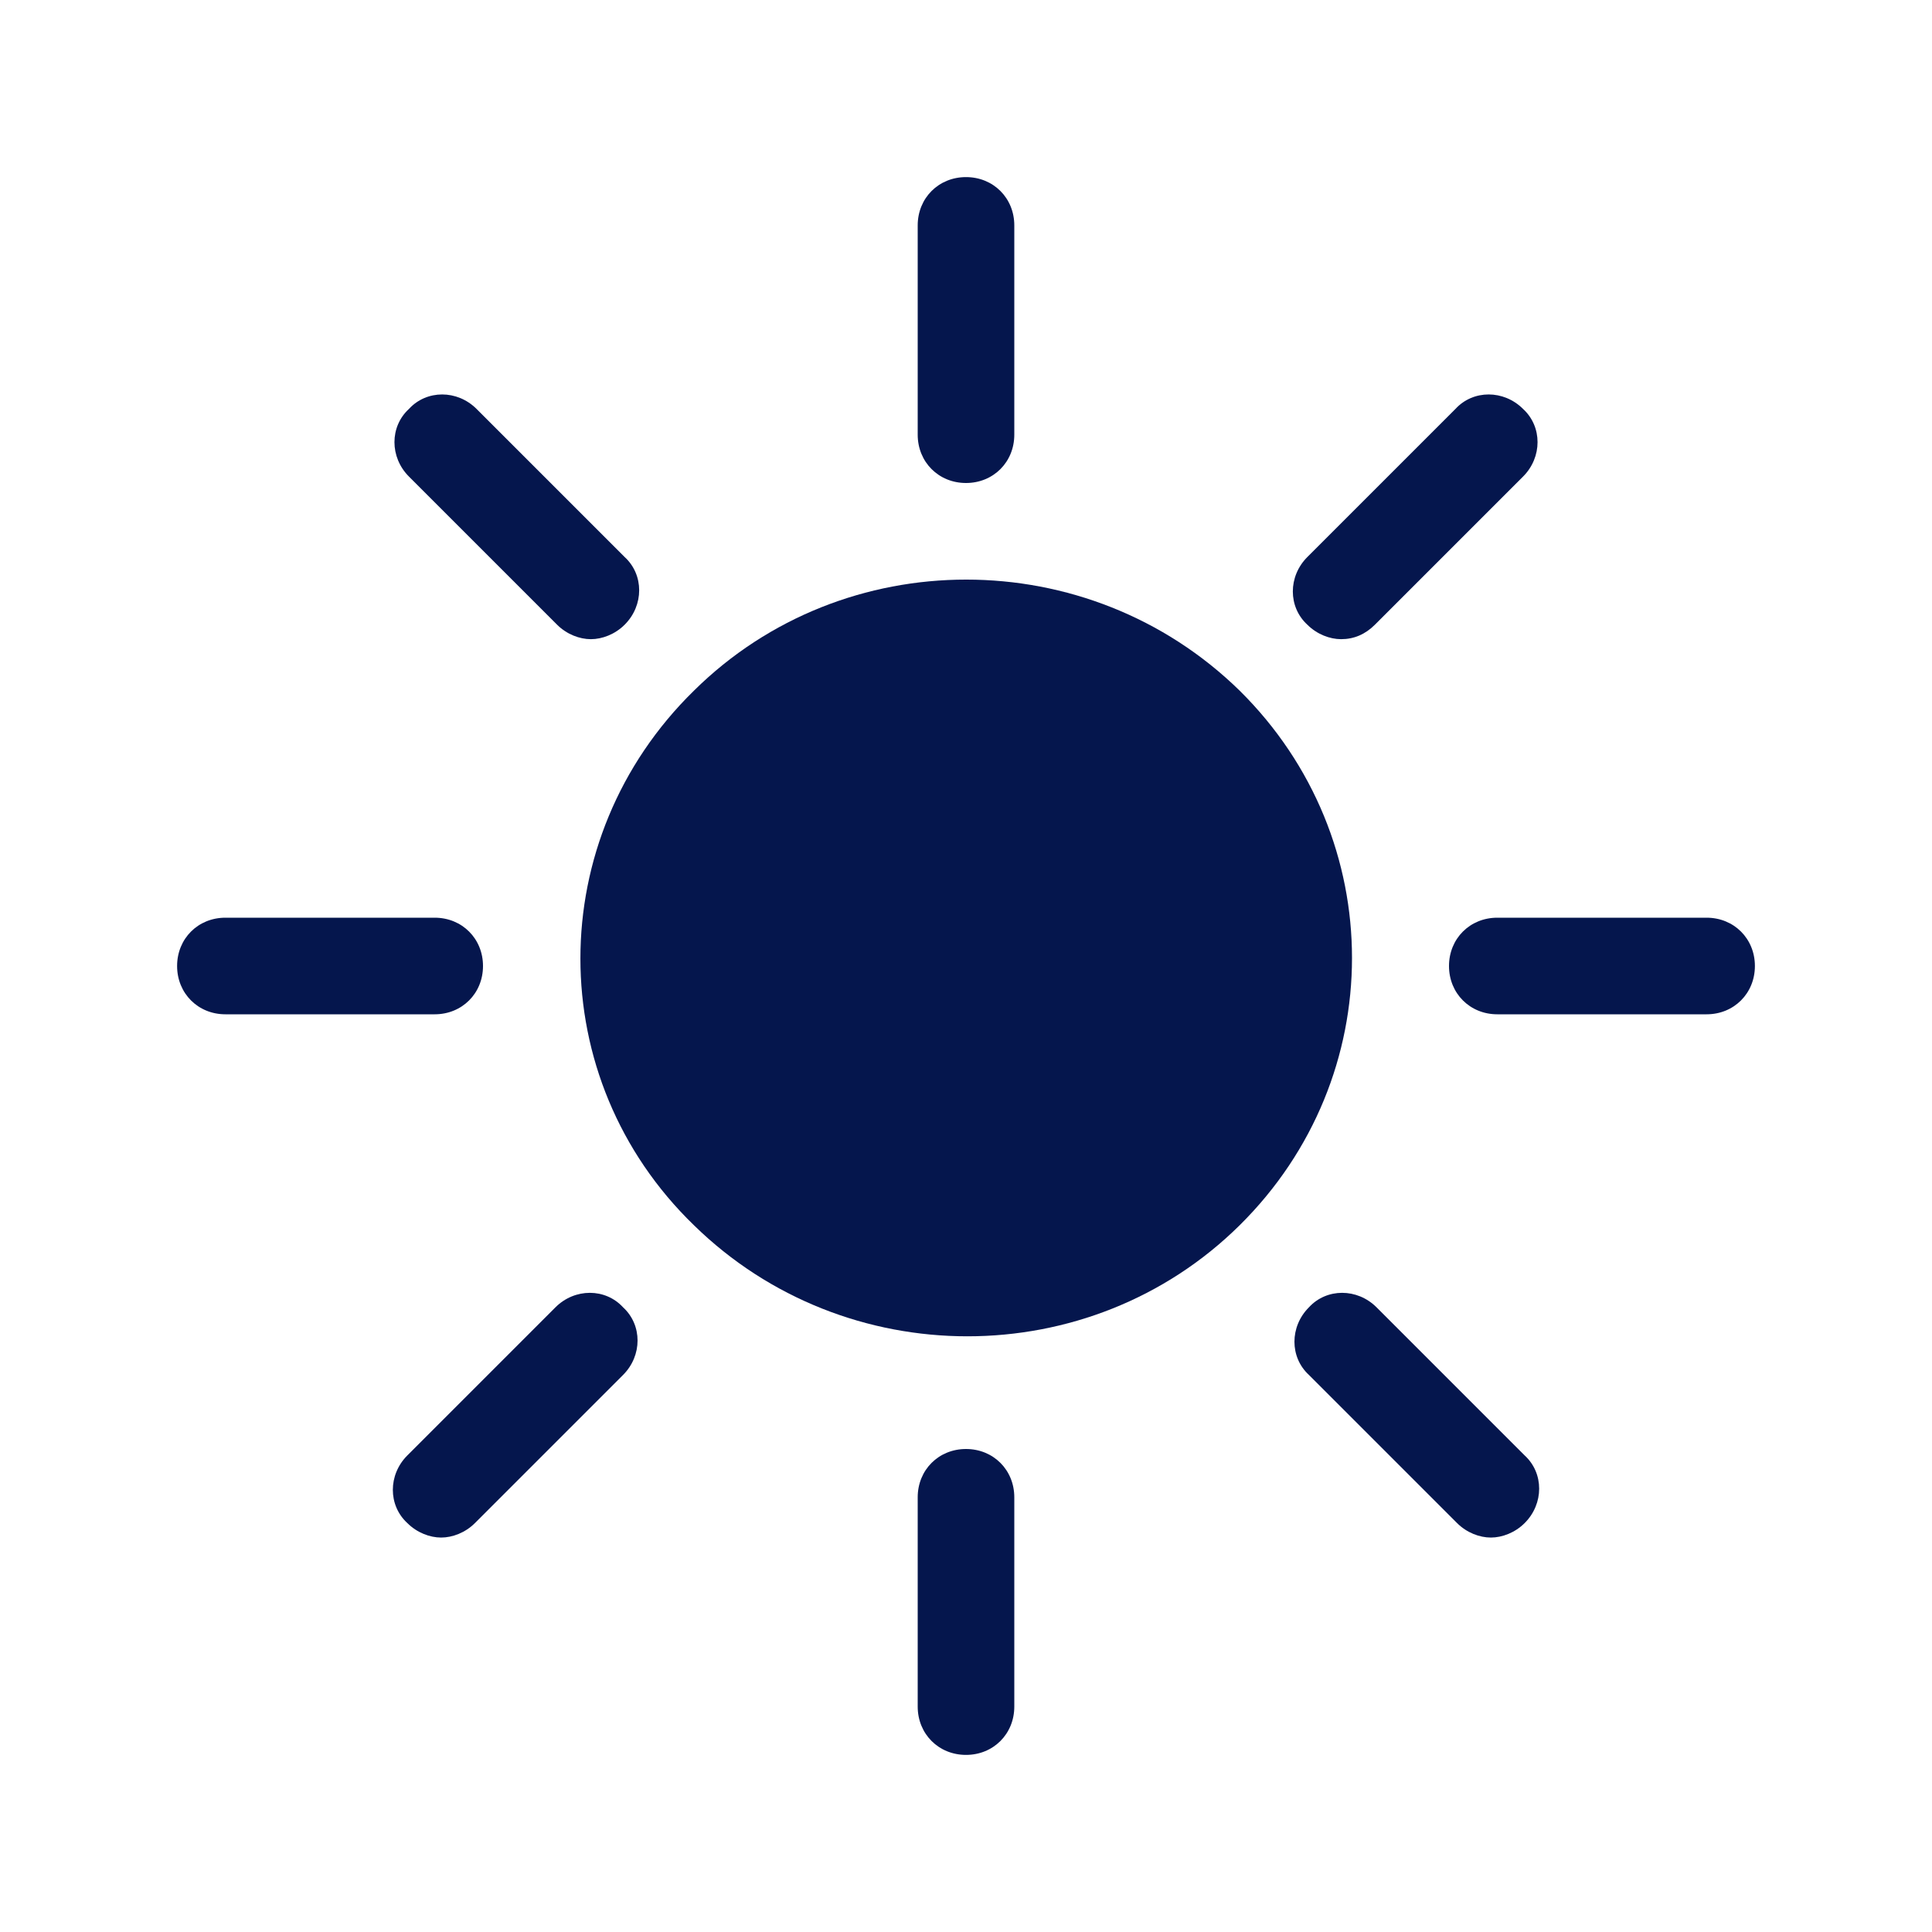 <?xml version="1.0" encoding="UTF-8"?>
<!-- Generator: Adobe Illustrator 22.0.1, SVG Export Plug-In . SVG Version: 6.00 Build 0)  -->
<svg xmlns="http://www.w3.org/2000/svg" xmlns:xlink="http://www.w3.org/1999/xlink" version="1.1" id="Ebene_1" x="0px" y="0px" viewBox="0 0 120 120" enable-background="new 0 0 120 120" xml:space="preserve" width="300px" height="300px">

<g id="icon"  fill="#05164d" >
	<path fill="#05164d" d="M106,57H93c-1.7,0-3,1.3-3,3s1.3,3,3,3h13c1.7,0,3-1.3,3-3S107.7,57,106,57z"  />
	<path fill="#05164d" d="M83.3,39.7c0.8,0,1.5-0.3,2.1-0.9l9.2-9.2c1.2-1.2,1.2-3.1,0-4.2c-1.2-1.2-3.1-1.2-4.2,0l-9.2,9.2   c-1.2,1.2-1.2,3.1,0,4.2C81.8,39.4,82.6,39.7,83.3,39.7z"  />
	<path fill="#05164d" d="M60,30c1.7,0,3-1.3,3-3V14c0-1.7-1.3-3-3-3s-3,1.3-3,3v13C57,28.7,58.3,30,60,30z"  />
	<path fill="#05164d" d="M25.4,29.6l9.2,9.2c0.6,0.6,1.4,0.9,2.1,0.9s1.5-0.3,2.1-0.9c1.2-1.2,1.2-3.1,0-4.2l-9.2-9.2   c-1.2-1.2-3.1-1.2-4.2,0C24.2,26.5,24.2,28.4,25.4,29.6z"  />
	<path fill="#05164d" d="M30,60c0-1.7-1.3-3-3-3H14c-1.7,0-3,1.3-3,3s1.3,3,3,3h13C28.7,63,30,61.7,30,60z"  />
	<path fill="#05164d" d="M34.5,81.2l-9.2,9.2c-1.2,1.2-1.2,3.1,0,4.2c0.6,0.6,1.4,0.9,2.1,0.9s1.5-0.3,2.1-0.9l9.2-9.2   c1.2-1.2,1.2-3.1,0-4.2C37.6,80,35.7,80,34.5,81.2z"  />
	<path fill="#05164d" d="M60,90c-1.7,0-3,1.3-3,3v13c0,1.7,1.3,3,3,3s3-1.3,3-3V93C63,91.3,61.7,90,60,90z"  />
	<path fill="#05164d" d="M85.5,81.2c-1.2-1.2-3.1-1.2-4.2,0c-1.2,1.2-1.2,3.1,0,4.2l9.2,9.2c0.6,0.6,1.4,0.9,2.1,0.9   s1.5-0.3,2.1-0.9c1.2-1.2,1.2-3.1,0-4.2L85.5,81.2z"  />
	<path fill="#05164d" d="M77,42.9c-9.4-9.2-24.6-9.2-33.9,0c-9.4,9.2-9.4,24.1,0,33.2c9.4,9.2,24.6,9.2,33.9,0S86.3,52.1,77,42.9z"  />
</g>
</svg>

